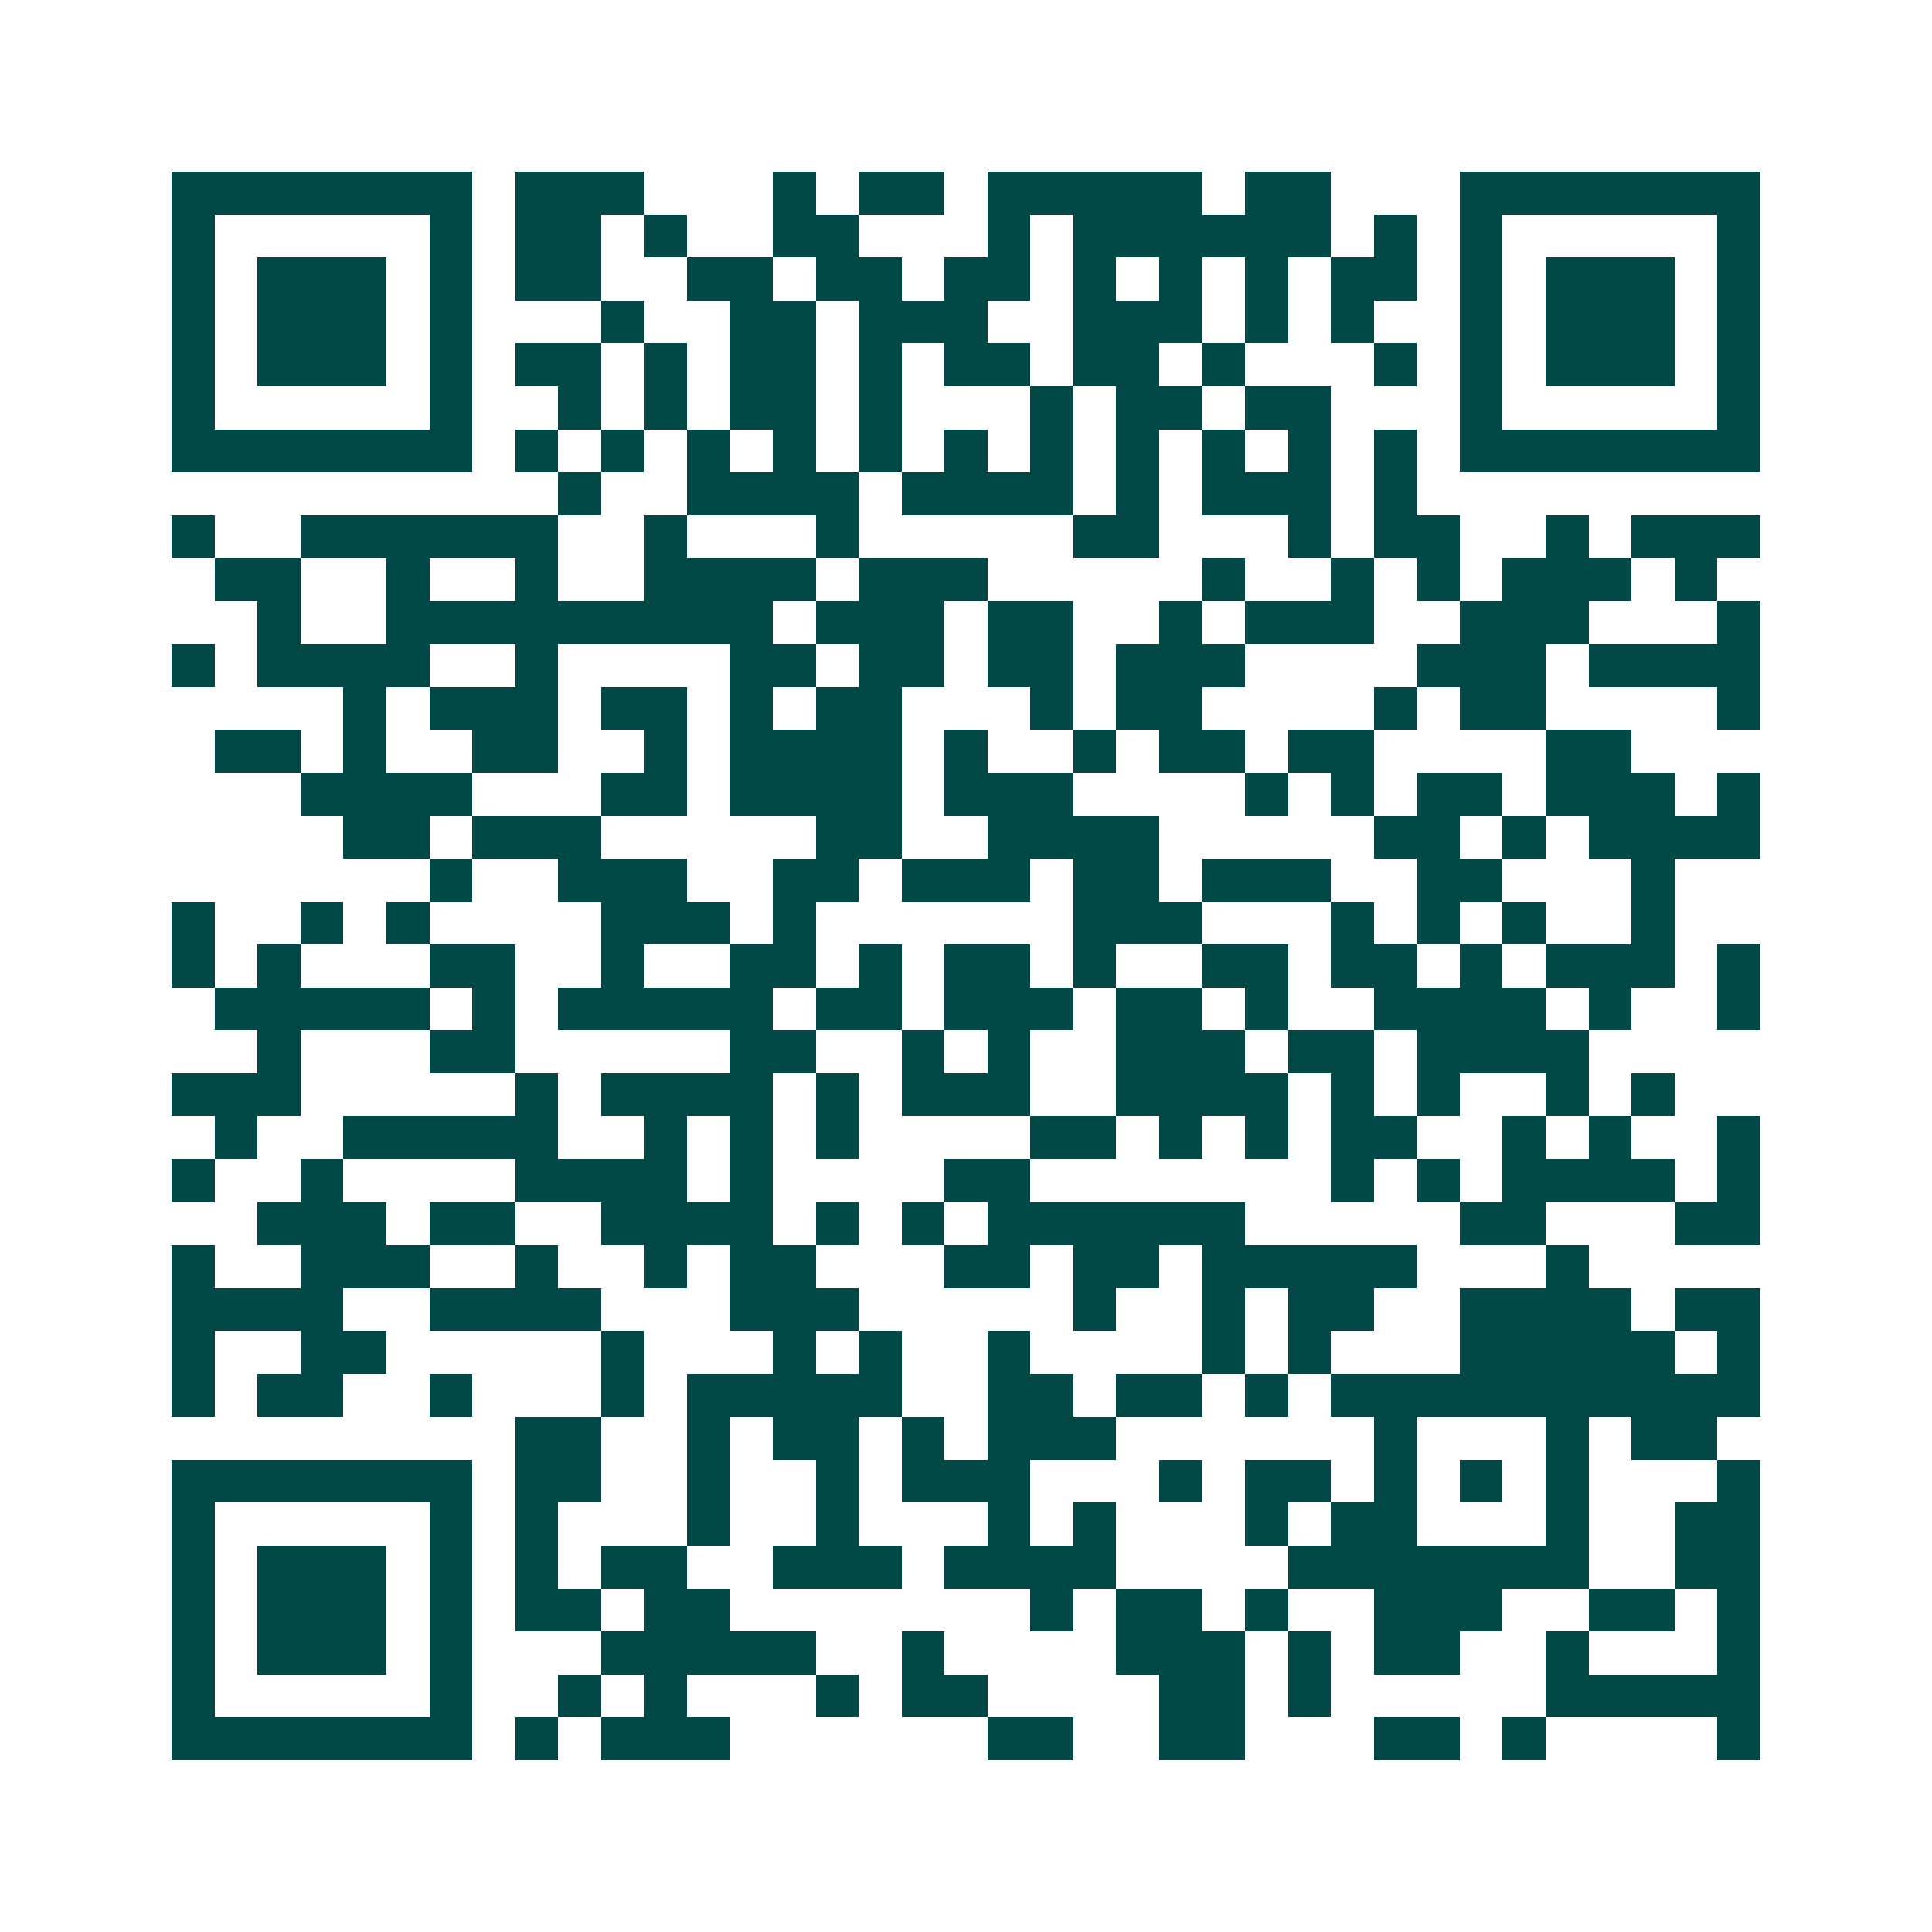<svg xmlns="http://www.w3.org/2000/svg" width="200" height="200" viewBox="0 0 45 45" shape-rendering="crispEdges"><path fill="#ffffff" d="M0 0h45v45H0z"/><path stroke="#014847" d="M4 4.5h7m1 0h3m3 0h1m1 0h2m1 0h5m1 0h2m3 0h7M4 5.5h1m5 0h1m1 0h2m1 0h1m2 0h2m3 0h1m1 0h6m1 0h1m1 0h1m5 0h1M4 6.5h1m1 0h3m1 0h1m1 0h2m2 0h2m1 0h2m1 0h2m1 0h1m1 0h1m1 0h1m1 0h2m1 0h1m1 0h3m1 0h1M4 7.5h1m1 0h3m1 0h1m3 0h1m2 0h2m1 0h3m2 0h3m1 0h1m1 0h1m2 0h1m1 0h3m1 0h1M4 8.5h1m1 0h3m1 0h1m1 0h2m1 0h1m1 0h2m1 0h1m1 0h2m1 0h2m1 0h1m3 0h1m1 0h1m1 0h3m1 0h1M4 9.5h1m5 0h1m2 0h1m1 0h1m1 0h2m1 0h1m3 0h1m1 0h2m1 0h2m3 0h1m5 0h1M4 10.5h7m1 0h1m1 0h1m1 0h1m1 0h1m1 0h1m1 0h1m1 0h1m1 0h1m1 0h1m1 0h1m1 0h1m1 0h7M13 11.5h1m2 0h4m1 0h4m1 0h1m1 0h3m1 0h1M4 12.5h1m2 0h6m2 0h1m3 0h1m5 0h2m3 0h1m1 0h2m2 0h1m1 0h3M5 13.5h2m2 0h1m2 0h1m2 0h4m1 0h3m5 0h1m2 0h1m1 0h1m1 0h3m1 0h1M6 14.5h1m2 0h9m1 0h3m1 0h2m2 0h1m1 0h3m2 0h3m3 0h1M4 15.5h1m1 0h4m2 0h1m4 0h2m1 0h2m1 0h2m1 0h3m4 0h3m1 0h4M8 16.5h1m1 0h3m1 0h2m1 0h1m1 0h2m3 0h1m1 0h2m4 0h1m1 0h2m4 0h1M5 17.5h2m1 0h1m2 0h2m2 0h1m1 0h4m1 0h1m2 0h1m1 0h2m1 0h2m4 0h2M7 18.5h4m3 0h2m1 0h4m1 0h3m4 0h1m1 0h1m1 0h2m1 0h3m1 0h1M8 19.5h2m1 0h3m5 0h2m2 0h4m5 0h2m1 0h1m1 0h4M10 20.5h1m2 0h3m2 0h2m1 0h3m1 0h2m1 0h3m2 0h2m3 0h1M4 21.5h1m2 0h1m1 0h1m4 0h3m1 0h1m6 0h3m3 0h1m1 0h1m1 0h1m2 0h1M4 22.5h1m1 0h1m3 0h2m2 0h1m2 0h2m1 0h1m1 0h2m1 0h1m2 0h2m1 0h2m1 0h1m1 0h3m1 0h1M5 23.5h5m1 0h1m1 0h5m1 0h2m1 0h3m1 0h2m1 0h1m2 0h4m1 0h1m2 0h1M6 24.5h1m3 0h2m5 0h2m2 0h1m1 0h1m2 0h3m1 0h2m1 0h4M4 25.5h3m5 0h1m1 0h4m1 0h1m1 0h3m2 0h4m1 0h1m1 0h1m2 0h1m1 0h1M5 26.5h1m2 0h5m2 0h1m1 0h1m1 0h1m4 0h2m1 0h1m1 0h1m1 0h2m2 0h1m1 0h1m2 0h1M4 27.5h1m2 0h1m4 0h4m1 0h1m4 0h2m7 0h1m1 0h1m1 0h4m1 0h1M6 28.5h3m1 0h2m2 0h4m1 0h1m1 0h1m1 0h6m5 0h2m3 0h2M4 29.5h1m2 0h3m2 0h1m2 0h1m1 0h2m3 0h2m1 0h2m1 0h5m3 0h1M4 30.5h4m2 0h4m3 0h3m5 0h1m2 0h1m1 0h2m2 0h4m1 0h2M4 31.5h1m2 0h2m5 0h1m3 0h1m1 0h1m2 0h1m4 0h1m1 0h1m3 0h5m1 0h1M4 32.5h1m1 0h2m2 0h1m3 0h1m1 0h5m2 0h2m1 0h2m1 0h1m1 0h10M12 33.5h2m2 0h1m1 0h2m1 0h1m1 0h3m6 0h1m3 0h1m1 0h2M4 34.5h7m1 0h2m2 0h1m2 0h1m1 0h3m3 0h1m1 0h2m1 0h1m1 0h1m1 0h1m3 0h1M4 35.5h1m5 0h1m1 0h1m3 0h1m2 0h1m3 0h1m1 0h1m3 0h1m1 0h2m3 0h1m2 0h2M4 36.5h1m1 0h3m1 0h1m1 0h1m1 0h2m2 0h3m1 0h4m4 0h7m2 0h2M4 37.5h1m1 0h3m1 0h1m1 0h2m1 0h2m7 0h1m1 0h2m1 0h1m2 0h3m2 0h2m1 0h1M4 38.5h1m1 0h3m1 0h1m3 0h5m2 0h1m4 0h3m1 0h1m1 0h2m2 0h1m3 0h1M4 39.5h1m5 0h1m2 0h1m1 0h1m3 0h1m1 0h2m4 0h2m1 0h1m5 0h5M4 40.5h7m1 0h1m1 0h3m6 0h2m2 0h2m3 0h2m1 0h1m4 0h1"/></svg>
